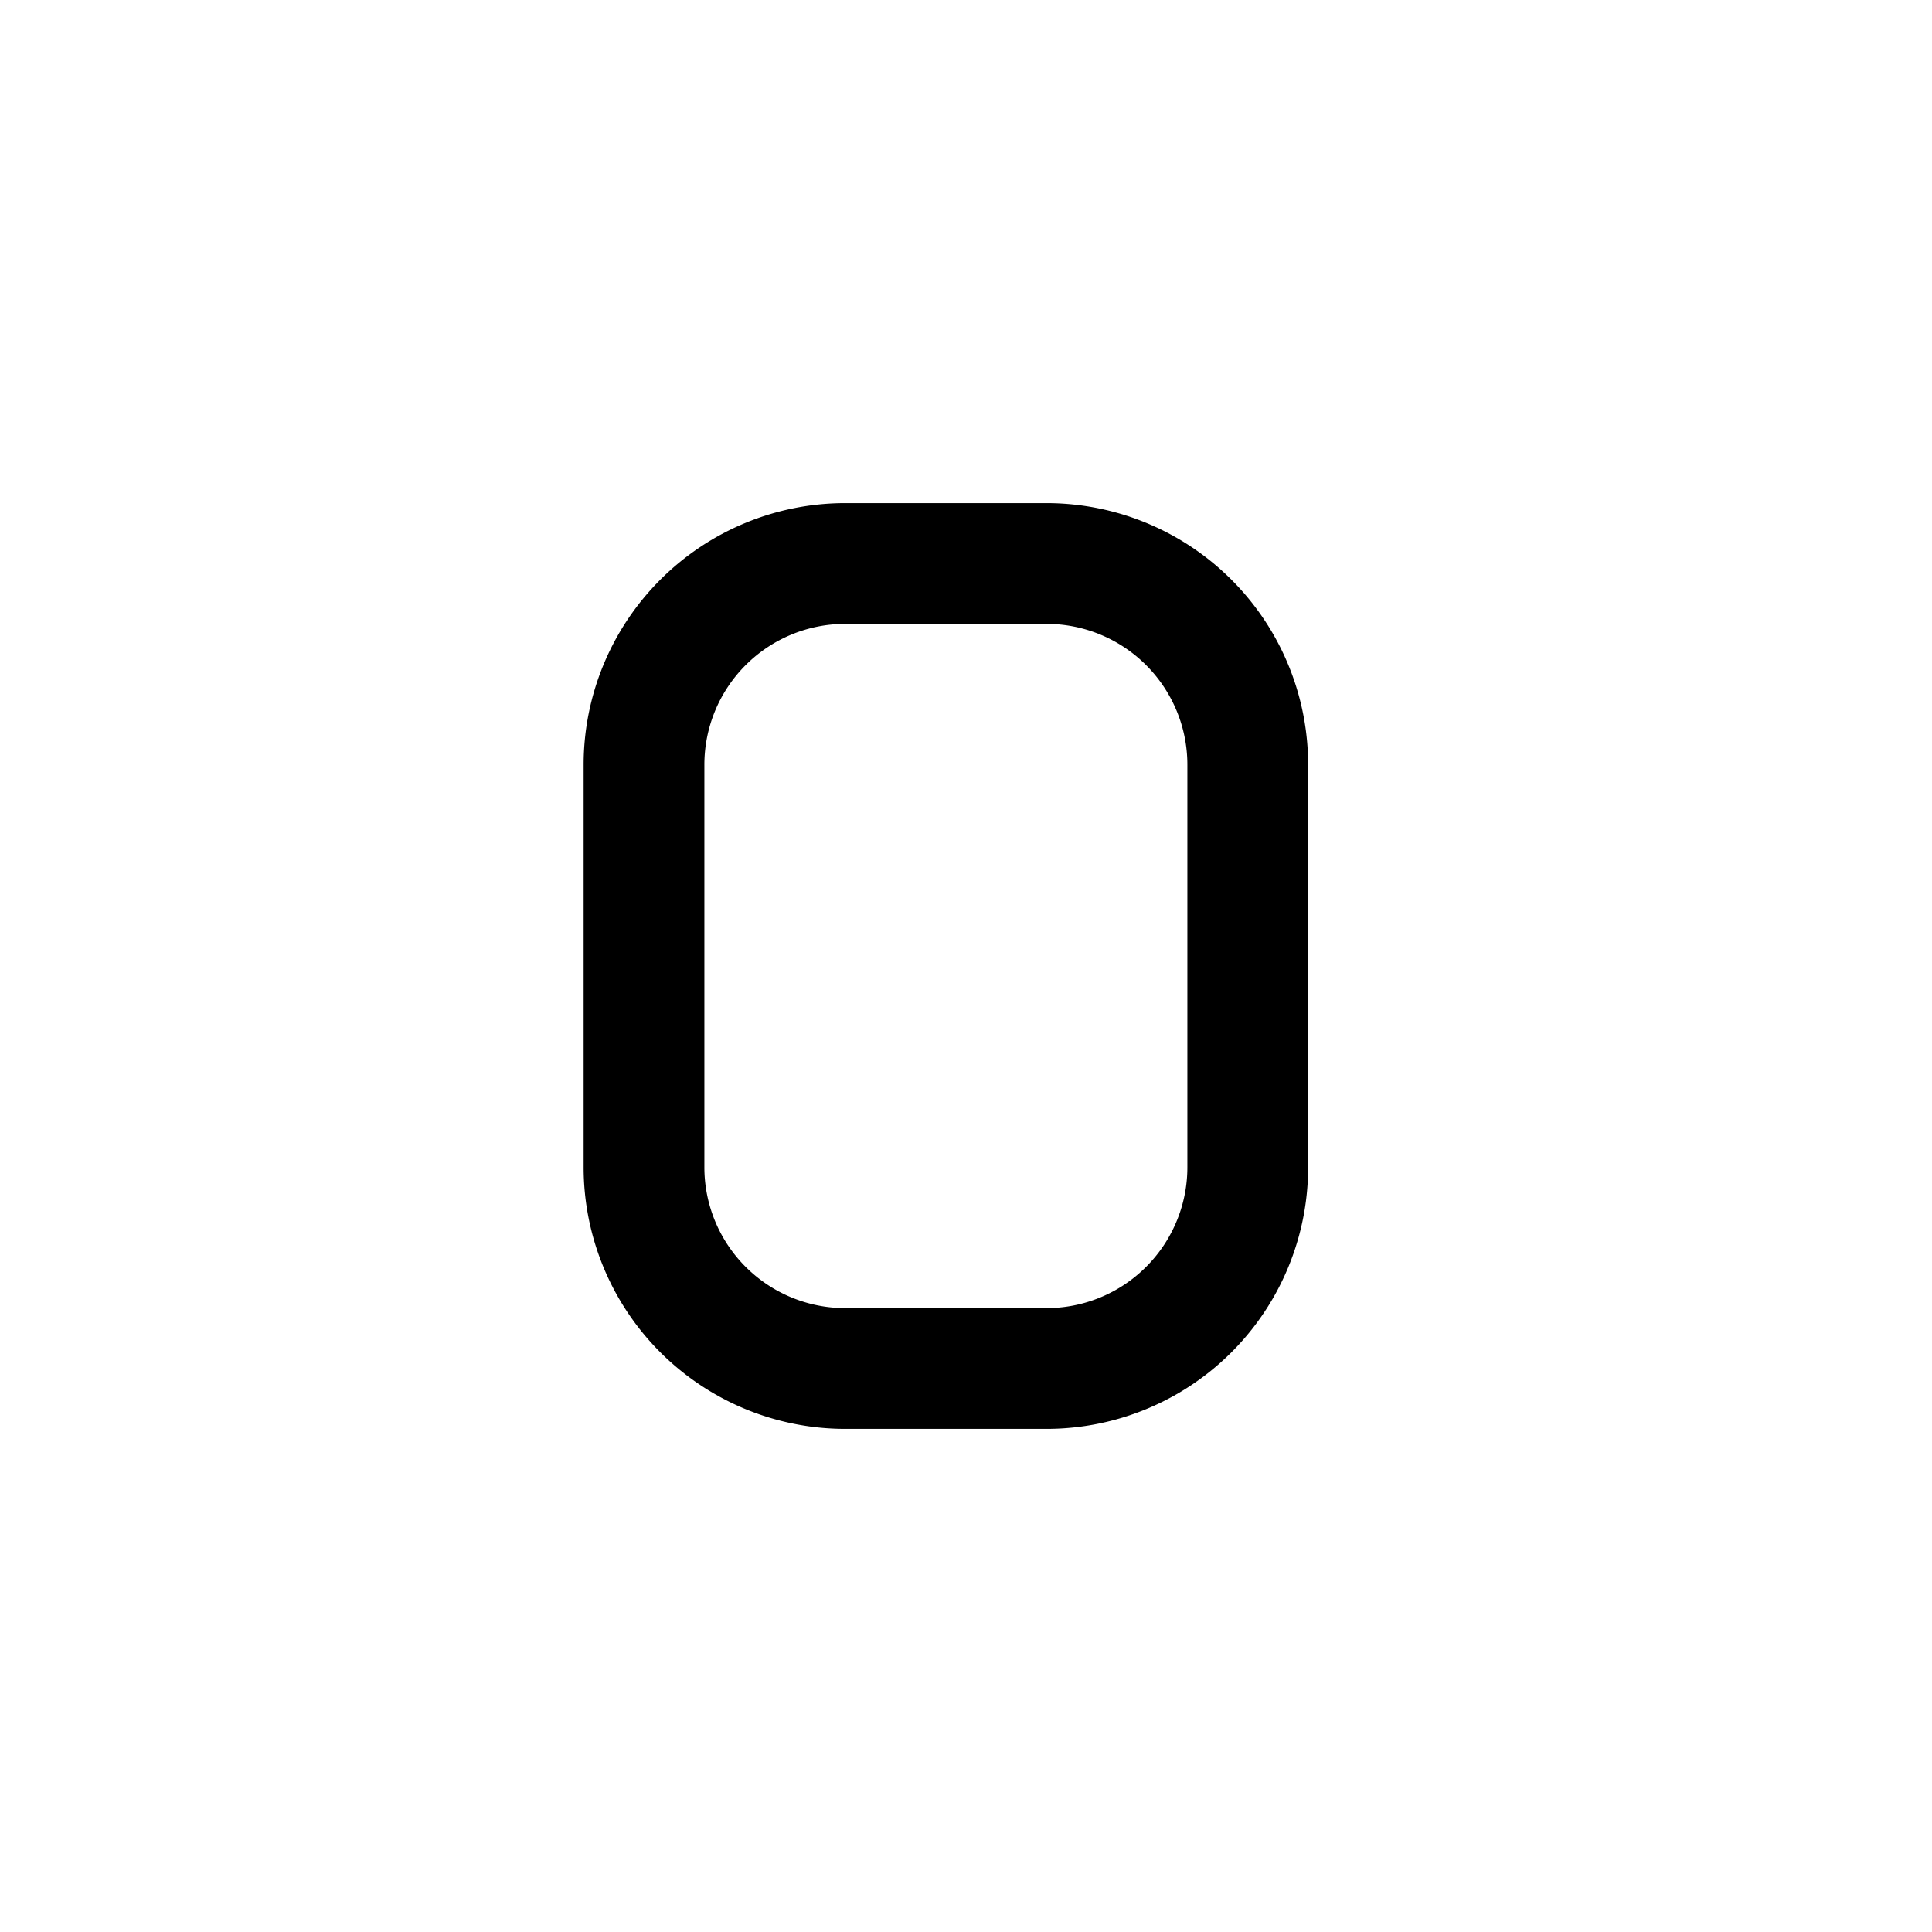<svg width="24" height="24" fill="none" viewBox="0 0 24 24" stroke-width="1.5" stroke="currentColor" stroke-linecap="round" stroke-linejoin="round" xmlns="http://www.w3.org/2000/svg"><path d="M8 14.5v-5A2.5 2.5 0 0 1 10.5 7H13a2.5 2.5 0 0 1 2.5 2.5v5A2.5 2.5 0 0 1 13 17h-2.5A2.5 2.5 0 0 1 8 14.5"/></svg>